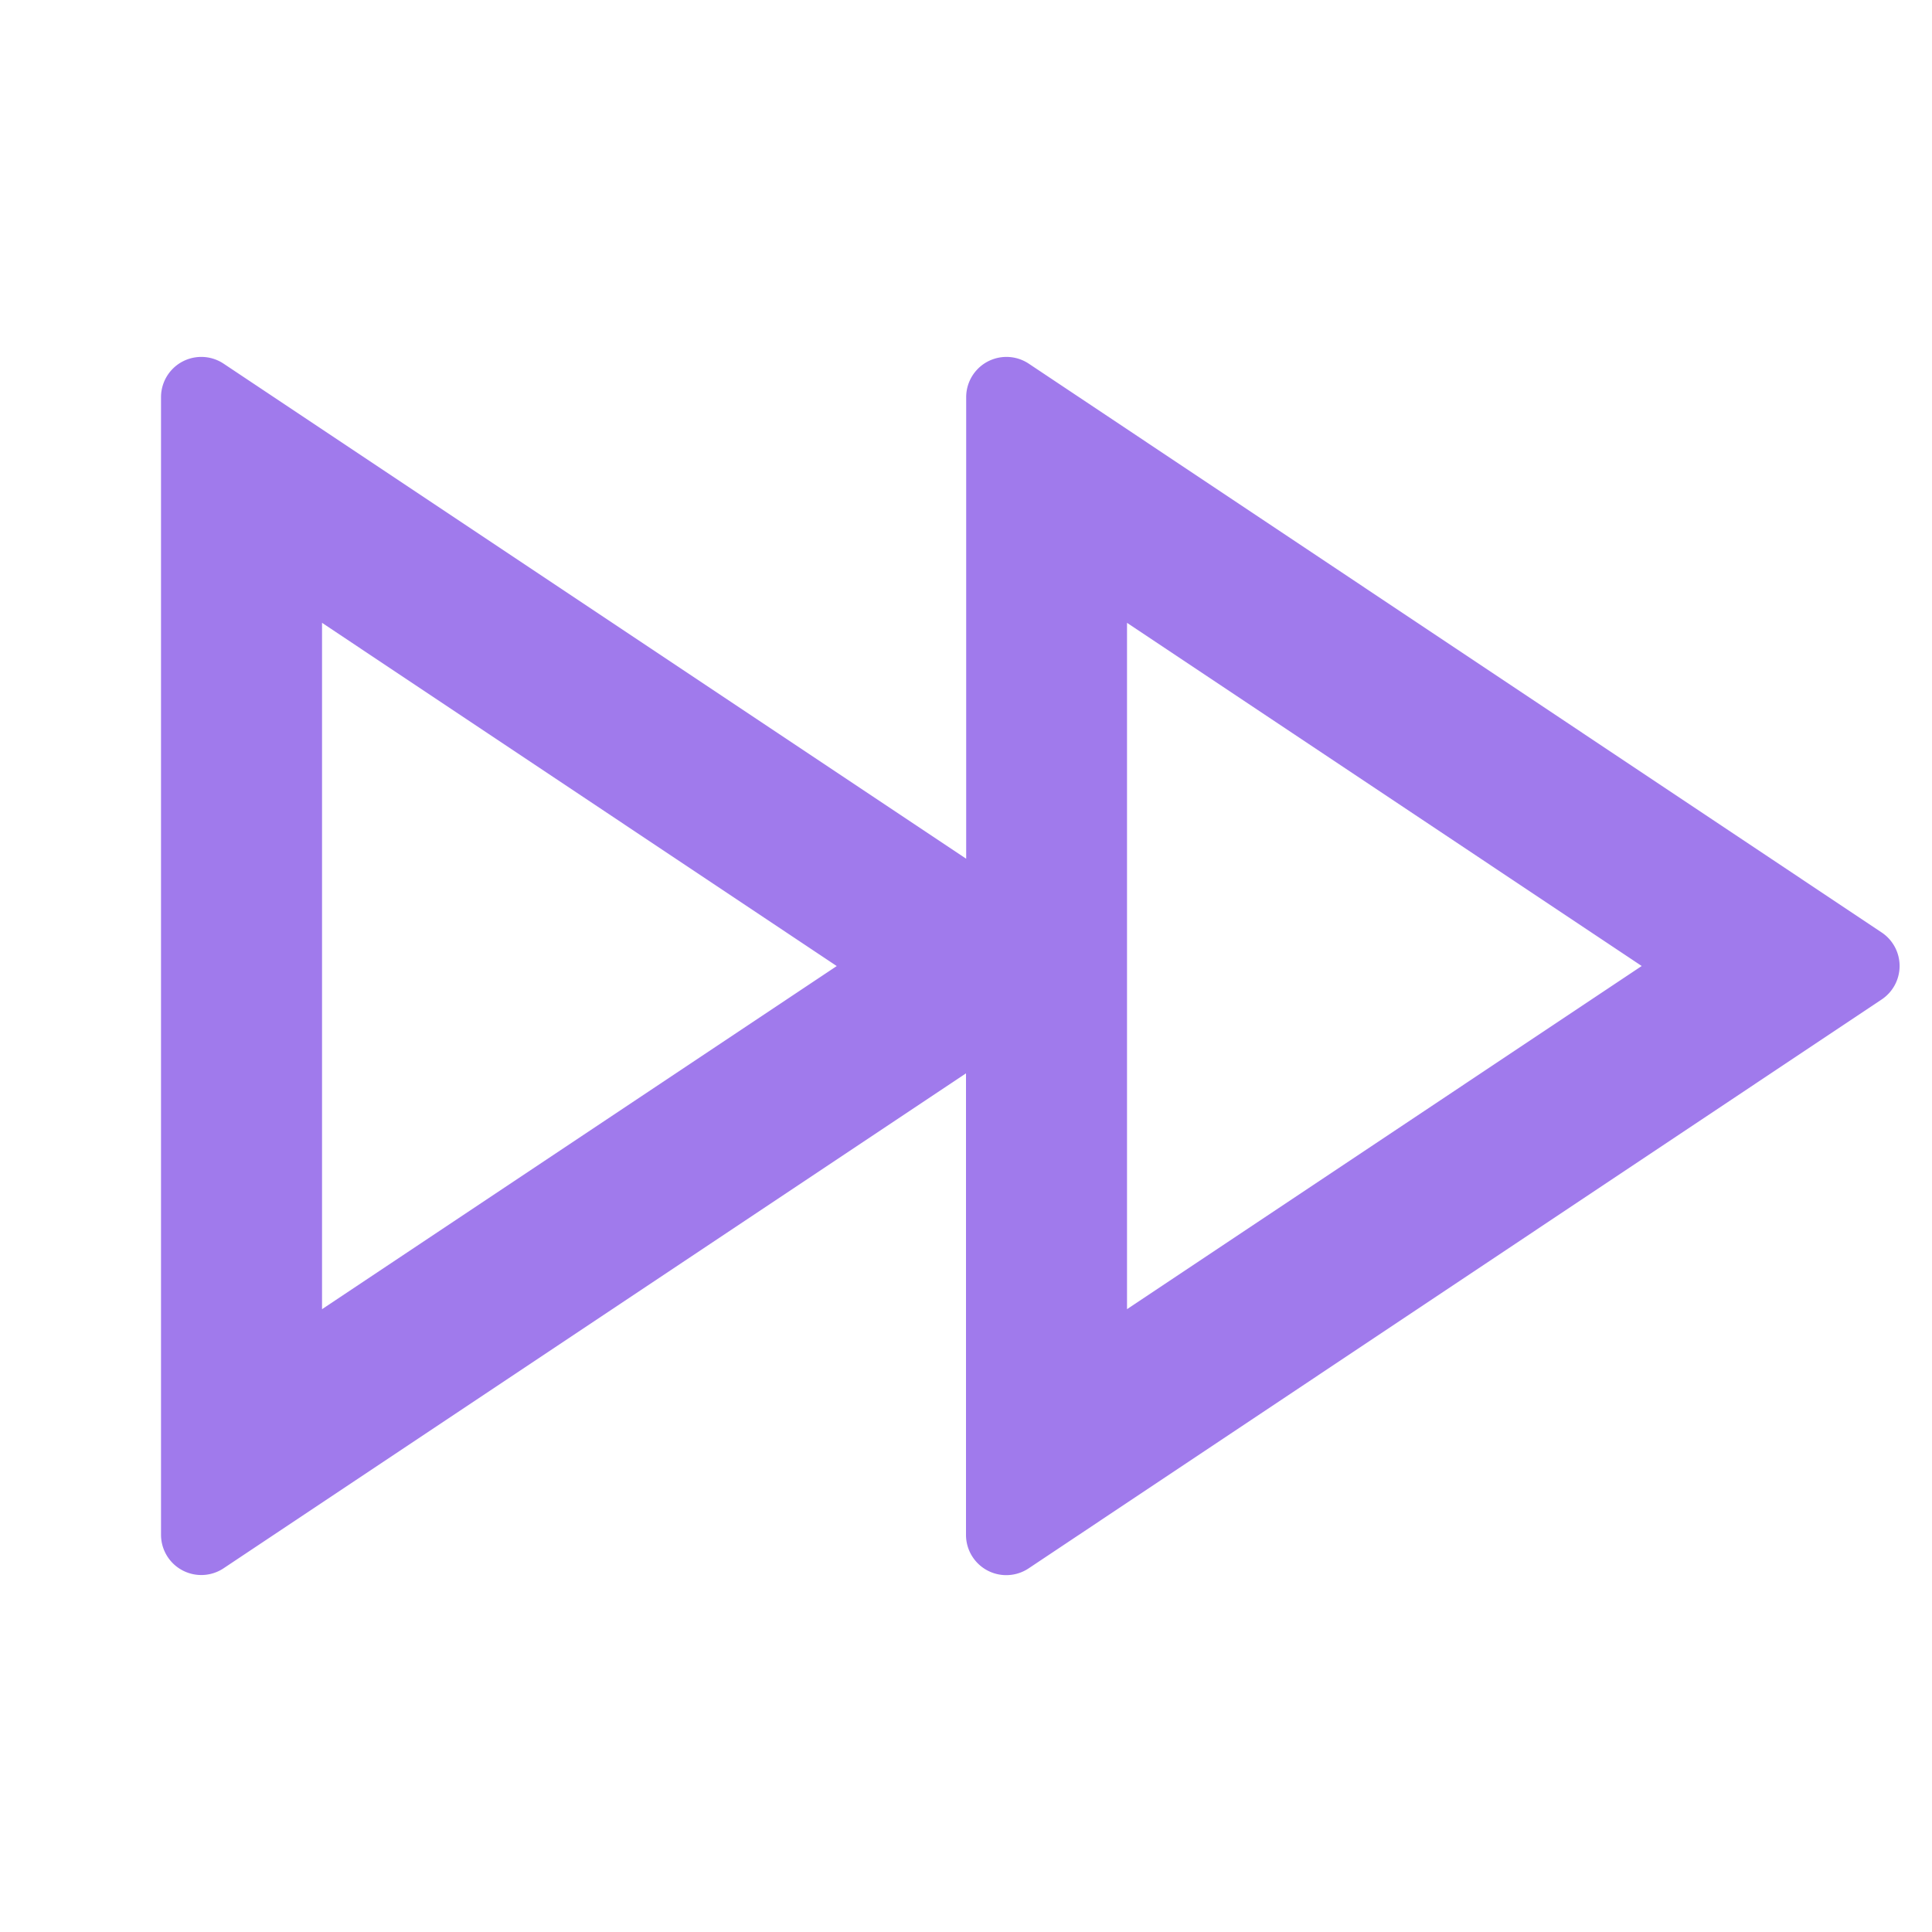 <?xml version="1.0" encoding="UTF-8"?> <svg xmlns="http://www.w3.org/2000/svg" width="32" height="32" viewBox="0 0 32 32"><path fill="none" d="M0 0h32v32H0z"></path><path fill="#a07aec" d="M15.333 16.3l-12.3 8.2A.667.667 0 0 1 2 23.943V5.1a.667.667 0 0 1 1.036-.555l12.3 8.2V5.1a.667.667 0 0 1 1.036-.555L30.5 13.967a.667.667 0 0 1 0 1.109L16.369 24.5a.667.667 0 0 1-1.036-.555V16.3zm-2.141-1.777L4.667 8.838v11.368zM18 8.838v11.368l8.525-5.684z" transform="translate(.667 1.478)"></path></svg> 